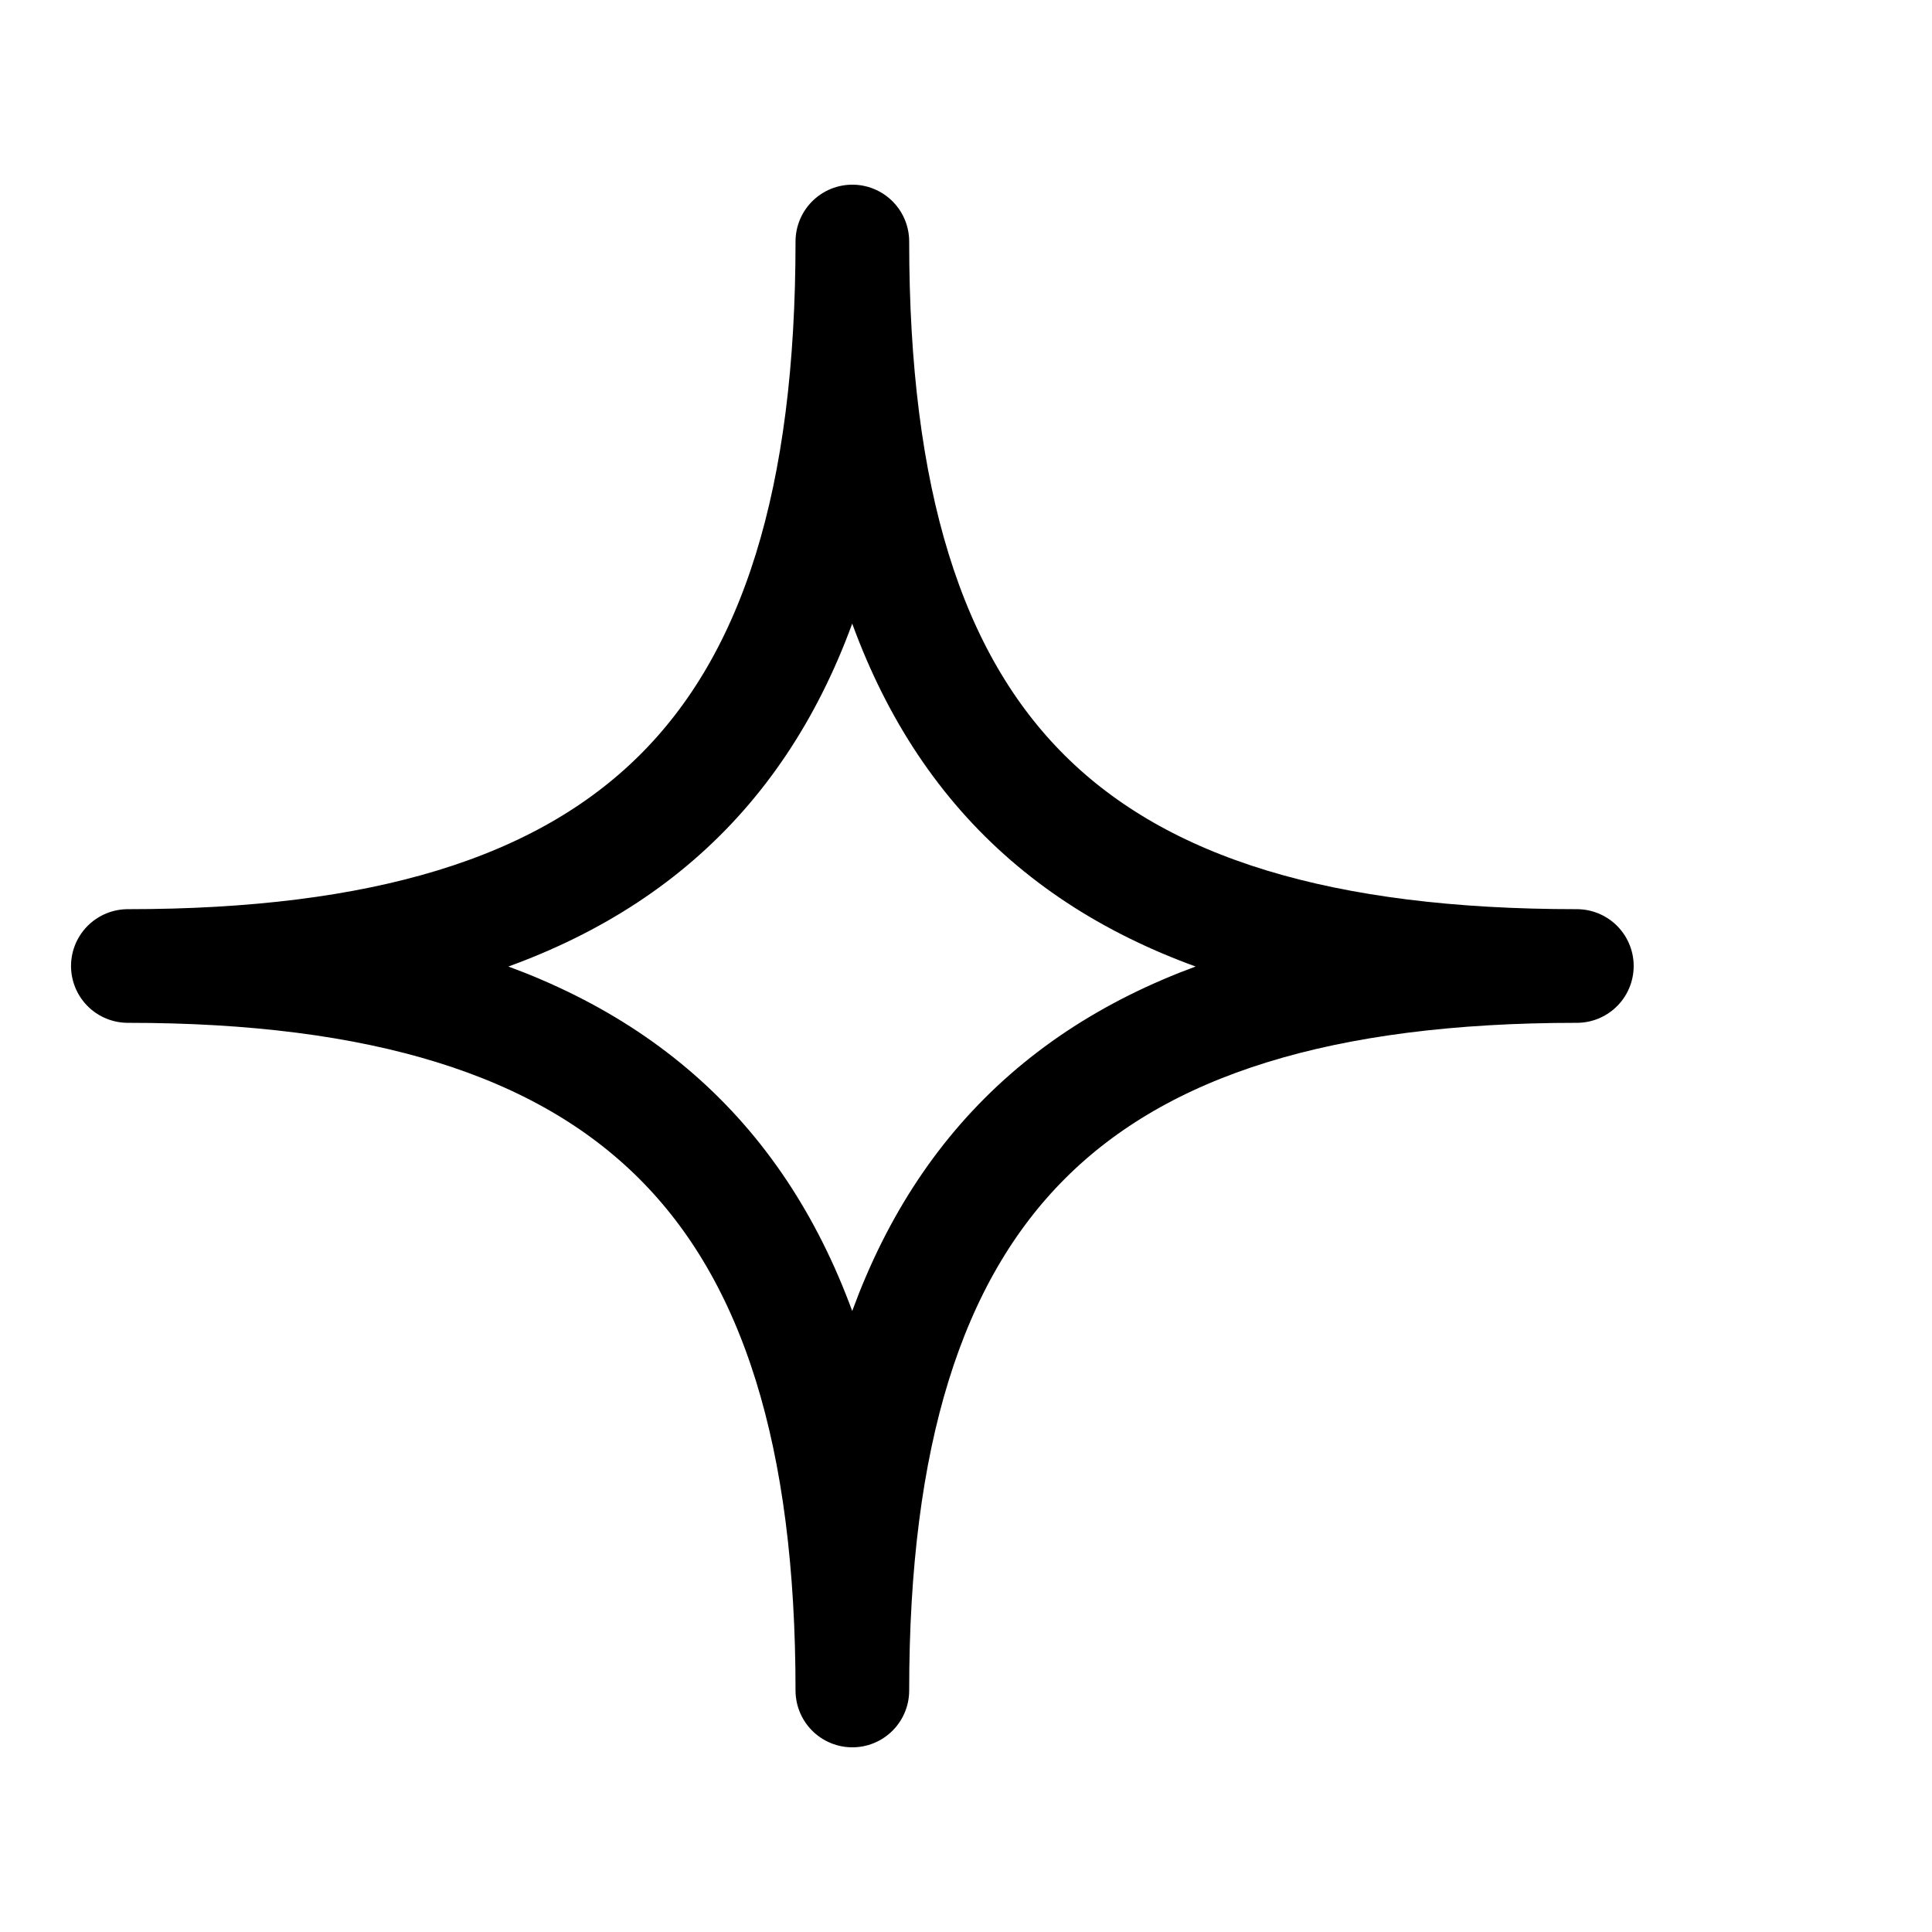 <svg width="34" height="34" viewBox="0 0 34 34" fill="none" xmlns="http://www.w3.org/2000/svg">
<path d="M2.25 17C11.13 17 15 13.264 15 4.25C15 13.264 18.843 17 27.75 17C18.843 17 15 20.843 15 29.75C15 20.843 11.13 17 2.25 17Z" stroke="black" stroke-width="2" stroke-linejoin="round"/>
</svg>
